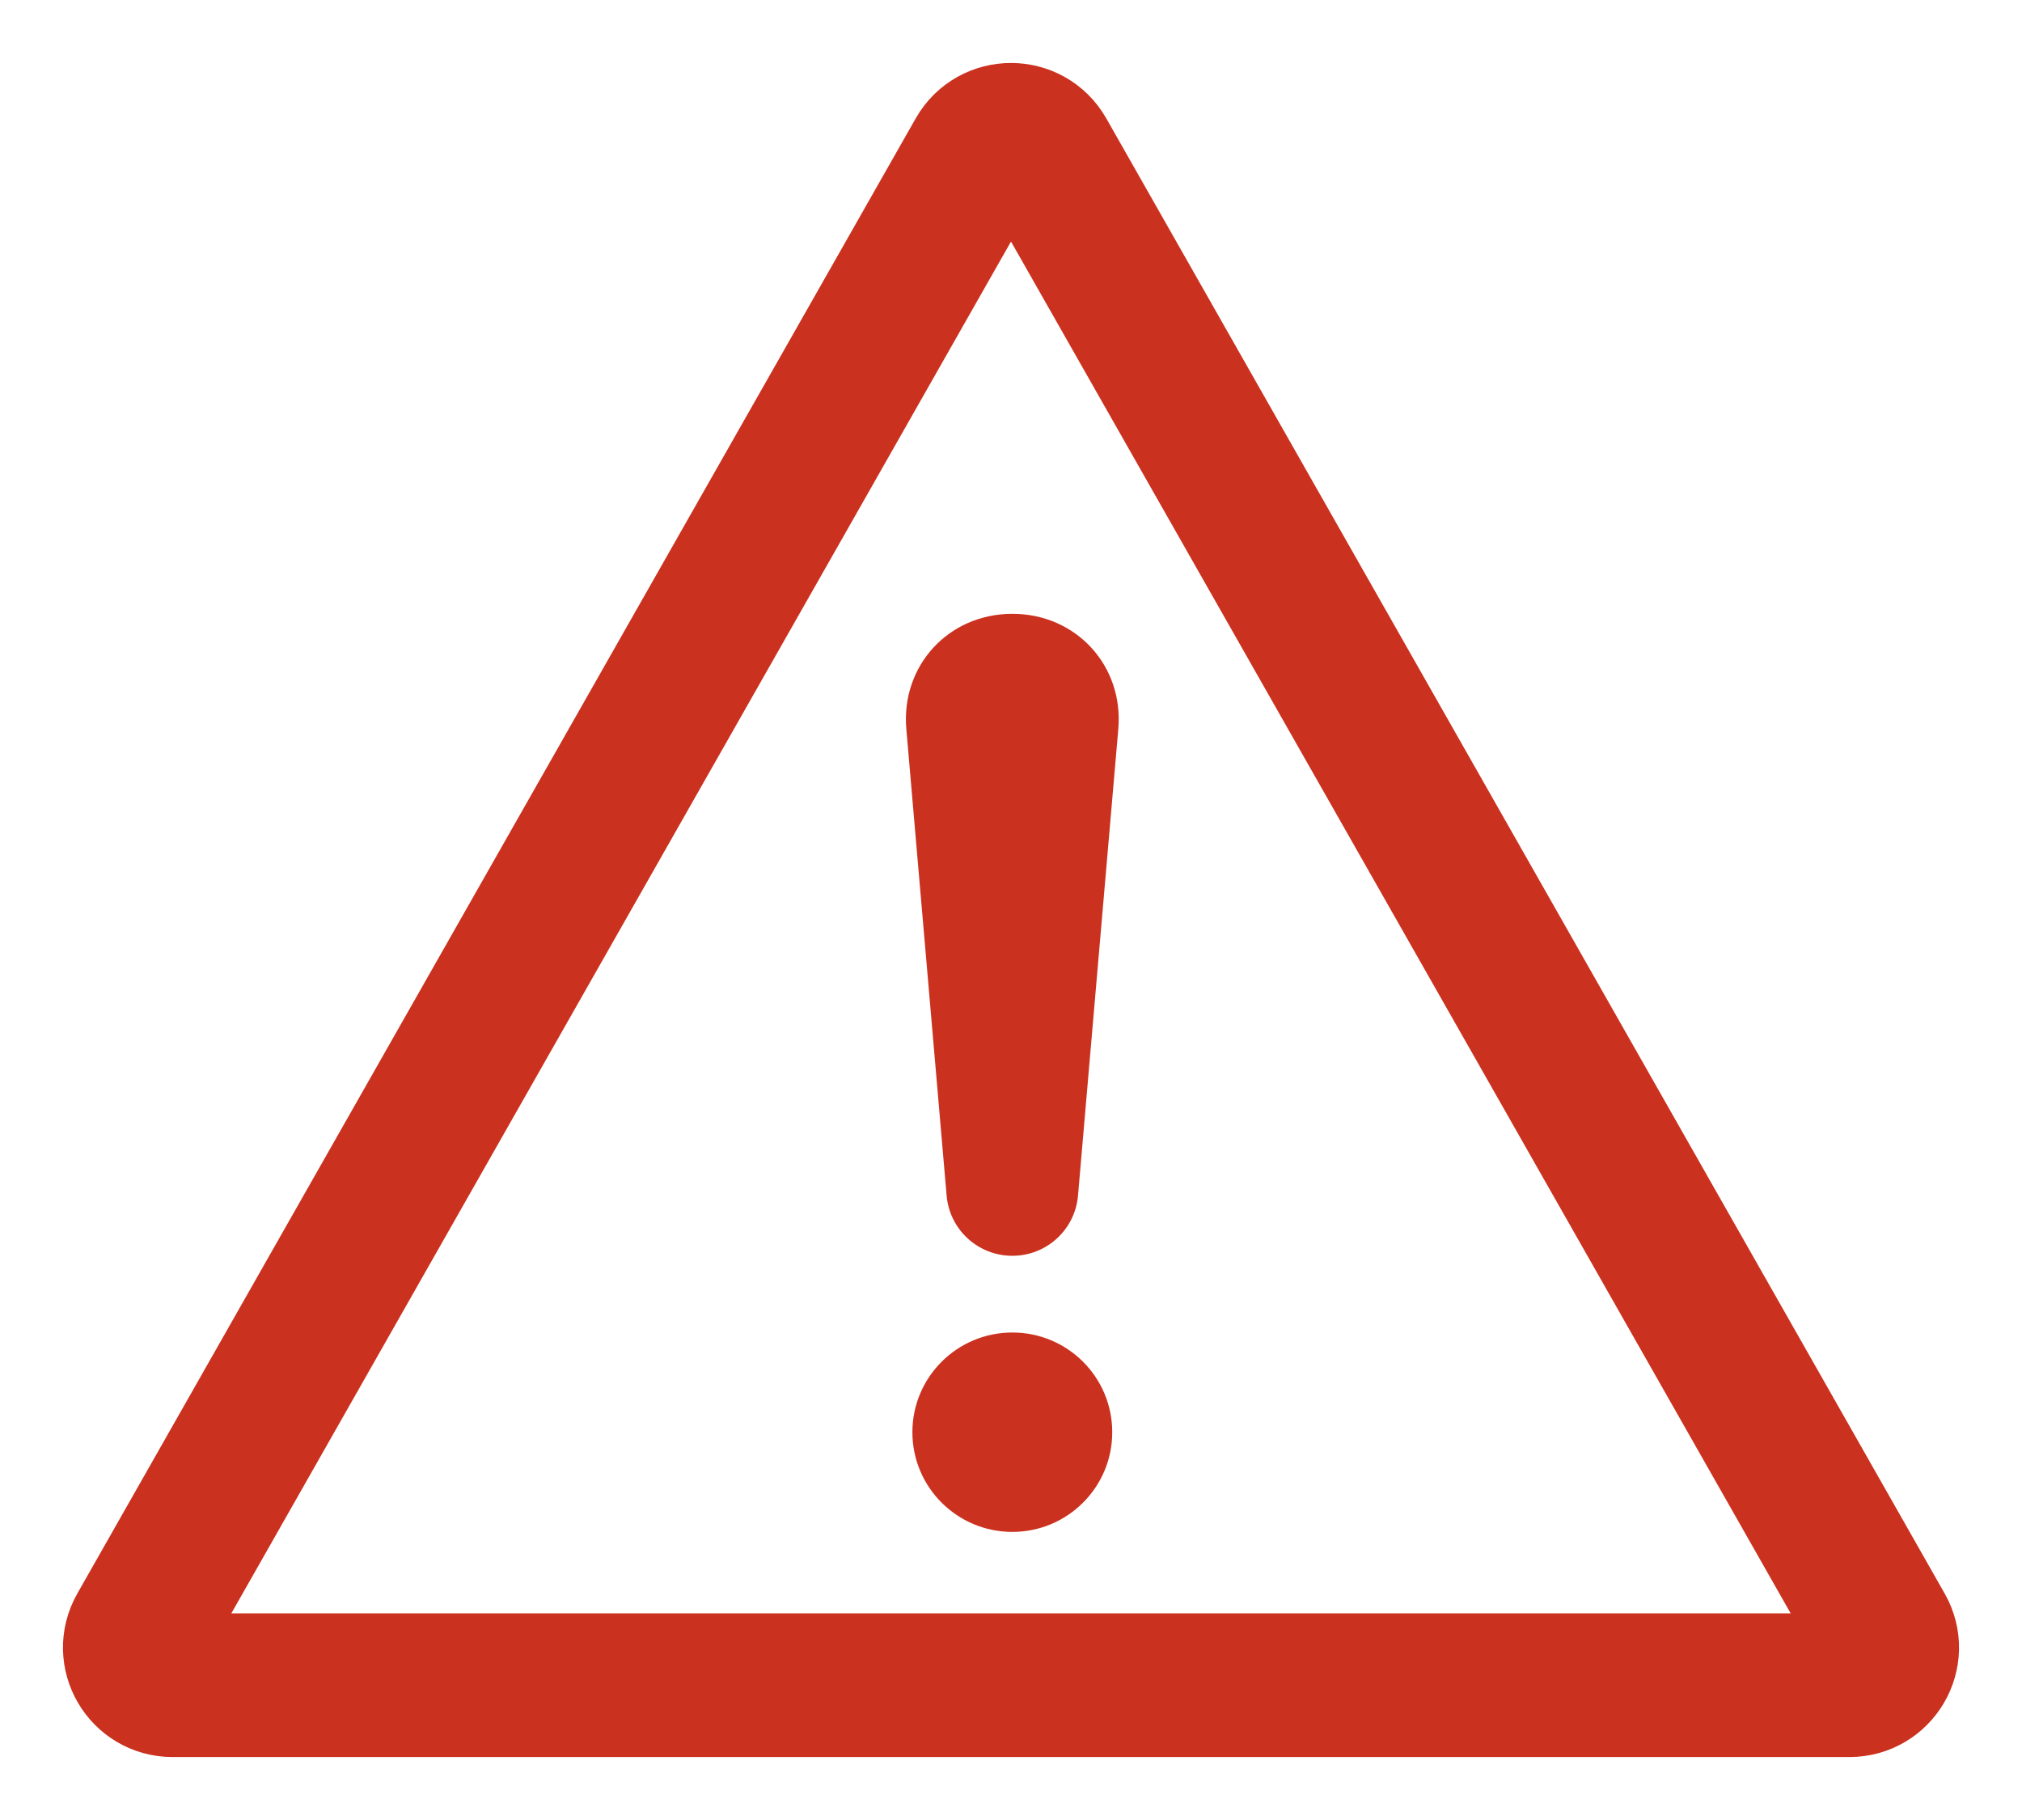 <?xml version="1.0" encoding="UTF-8"?>
<svg width="30px" height="27px" viewBox="0 0 30 27" version="1.1" xmlns="http://www.w3.org/2000/svg" xmlns:xlink="http://www.w3.org/1999/xlink">
    <title>Group 7 Copy</title>
    <g id="Layouts" stroke="none" stroke-width="1" fill="none" fill-rule="evenodd">
        <g id="HWF-Home-v4.1a.1" transform="translate(-595, -384)">
            <g id="FPL-Calculator" transform="translate(436, 340)">
                <g id="Group-7-Copy" transform="translate(161, 46)">
                    <path d="M13.02,16.63 L13.02,16.63 C12.512,16.63 12.089,16.243 12.045,15.738 L11.447,8.815 C11.366,7.875 12.074,7.106 13.02,7.106 L13.02,7.106 C13.966,7.106 14.673,7.875 14.592,8.815 L13.994,15.738 C13.95,16.243 13.527,16.63 13.02,16.63" id="Fill-1" fill="#CB311F"></path>
                    <path d="M14.502,19.247 C14.502,20.064 13.839,20.726 13.02,20.726 C12.201,20.726 11.537,20.064 11.537,19.247 C11.537,18.43 12.201,17.768 13.02,17.768 C13.839,17.768 14.502,18.43 14.502,19.247" id="Fill-3" fill="#CB311F"></path>
                    <path d="M25.44,23 L0.56,23 C0.132,23 -0.138,22.539 0.074,22.167 L12.513,0.283 C12.728,-0.094 13.272,-0.094 13.487,0.283 L25.926,22.167 C26.138,22.539 25.868,23 25.44,23 Z" id="Stroke-5" stroke="#CB311F" stroke-width="2.132" stroke-linecap="round" stroke-linejoin="round"></path>
                </g>
            </g>
        </g>
    </g>
</svg>